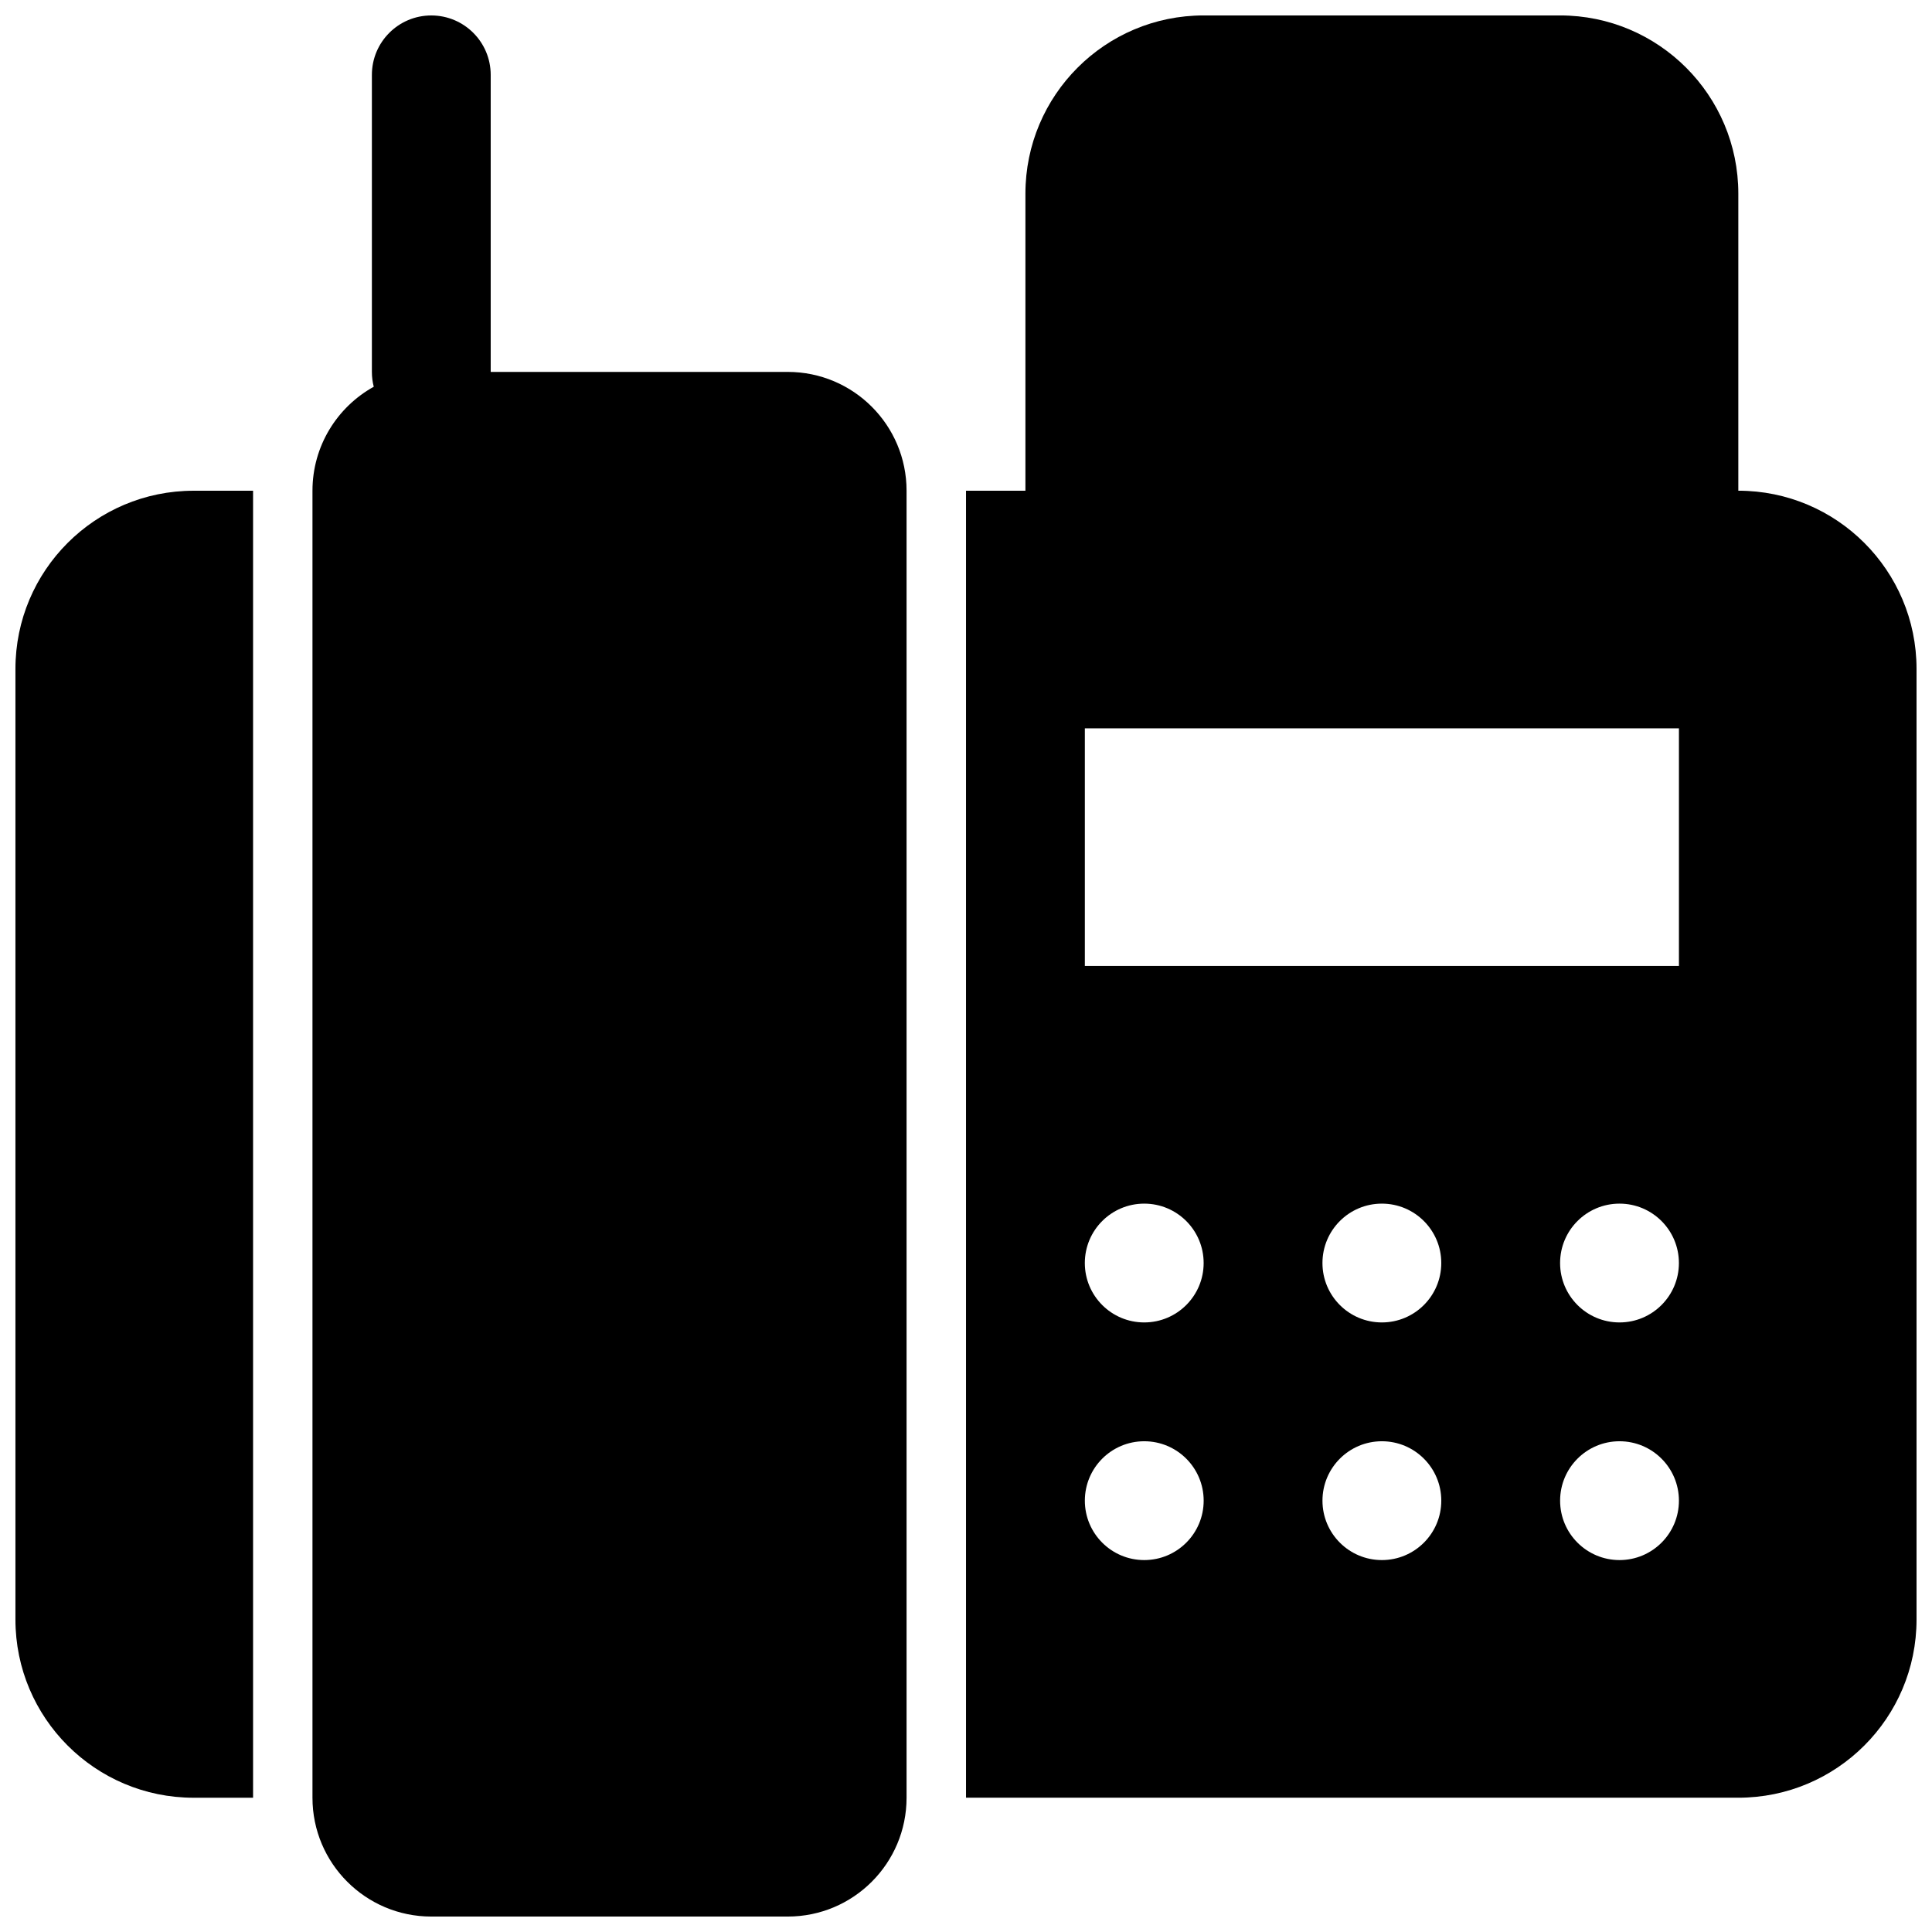 <?xml version="1.0" encoding="UTF-8"?>
<!-- The Best Svg Icon site in the world: iconSvg.co, Visit us! https://iconsvg.co -->
<svg width="800px" height="800px" version="1.1" viewBox="144 144 512 512" xmlns="http://www.w3.org/2000/svg">
 <defs>
  <clipPath id="c">
   <path d="m226 148.09h159v503.81h-159z"/>
  </clipPath>
  <clipPath id="b">
   <path d="m400 148.09h251.9v472.91h-251.9z"/>
  </clipPath>
  <clipPath id="a">
   <path d="m148.09 274h63.906v347h-63.906z"/>
  </clipPath>
 </defs>
 <g>
  <g clip-path="url(#c)">
   <path d="m243.05 246.49c-9.688 5.371-16.242 15.699-16.242 27.559v346.37c0 17.391 14.098 31.488 31.488 31.488h94.465c17.391 0 31.488-14.098 31.488-31.488v-346.37c0-17.391-14.098-31.488-31.488-31.488h-78.719v-78.723c0-8.691-7.051-15.742-15.746-15.742-8.695 0-15.742 7.051-15.742 15.742v78.723c0 1.355 0.172 2.676 0.496 3.93z"/>
  </g>
  <g clip-path="url(#b)">
   <path d="m557.44 148.09c26.086 0 47.234 21.148 47.234 47.23v78.723c26.086 0 47.23 21.145 47.23 47.23v251.91c0 26.086-21.145 47.23-47.23 47.23h-204.67v-346.37h15.742v-78.723c0-26.082 21.145-47.23 47.234-47.23zm15.746 346.37c8.695 0 15.742-7.047 15.742-15.742s-7.047-15.742-15.742-15.742c-8.695 0-15.746 7.047-15.746 15.742s7.051 15.742 15.746 15.742zm-47.234-15.742c0 8.695-7.047 15.742-15.742 15.742-8.695 0-15.746-7.047-15.746-15.742s7.051-15.742 15.746-15.742c8.695 0 15.742 7.047 15.742 15.742zm-78.719 15.742c8.695 0 15.746-7.047 15.746-15.742s-7.051-15.742-15.746-15.742c-8.695 0-15.742 7.047-15.742 15.742s7.047 15.742 15.742 15.742zm141.7 47.234c0 8.695-7.047 15.742-15.742 15.742-8.695 0-15.746-7.047-15.746-15.742 0-8.695 7.051-15.746 15.746-15.746 8.695 0 15.742 7.051 15.742 15.746zm-78.719 15.742c8.695 0 15.742-7.047 15.742-15.742 0-8.695-7.047-15.746-15.742-15.746-8.695 0-15.746 7.051-15.746 15.746 0 8.695 7.051 15.742 15.746 15.742zm-47.23-15.742c0 8.695-7.051 15.742-15.746 15.742-8.695 0-15.742-7.047-15.742-15.742 0-8.695 7.047-15.746 15.742-15.746 8.695 0 15.746 7.051 15.746 15.746zm-31.488-141.7h157.44v-62.977h-157.44z" fill-rule="evenodd"/>
  </g>
  <g clip-path="url(#a)">
   <path d="m195.32 274.05h15.746v346.37h-15.746c-26.086 0-47.23-21.145-47.23-47.23v-251.91c0-26.086 21.145-47.23 47.23-47.23z"/>
  </g>
 </g>
</svg>